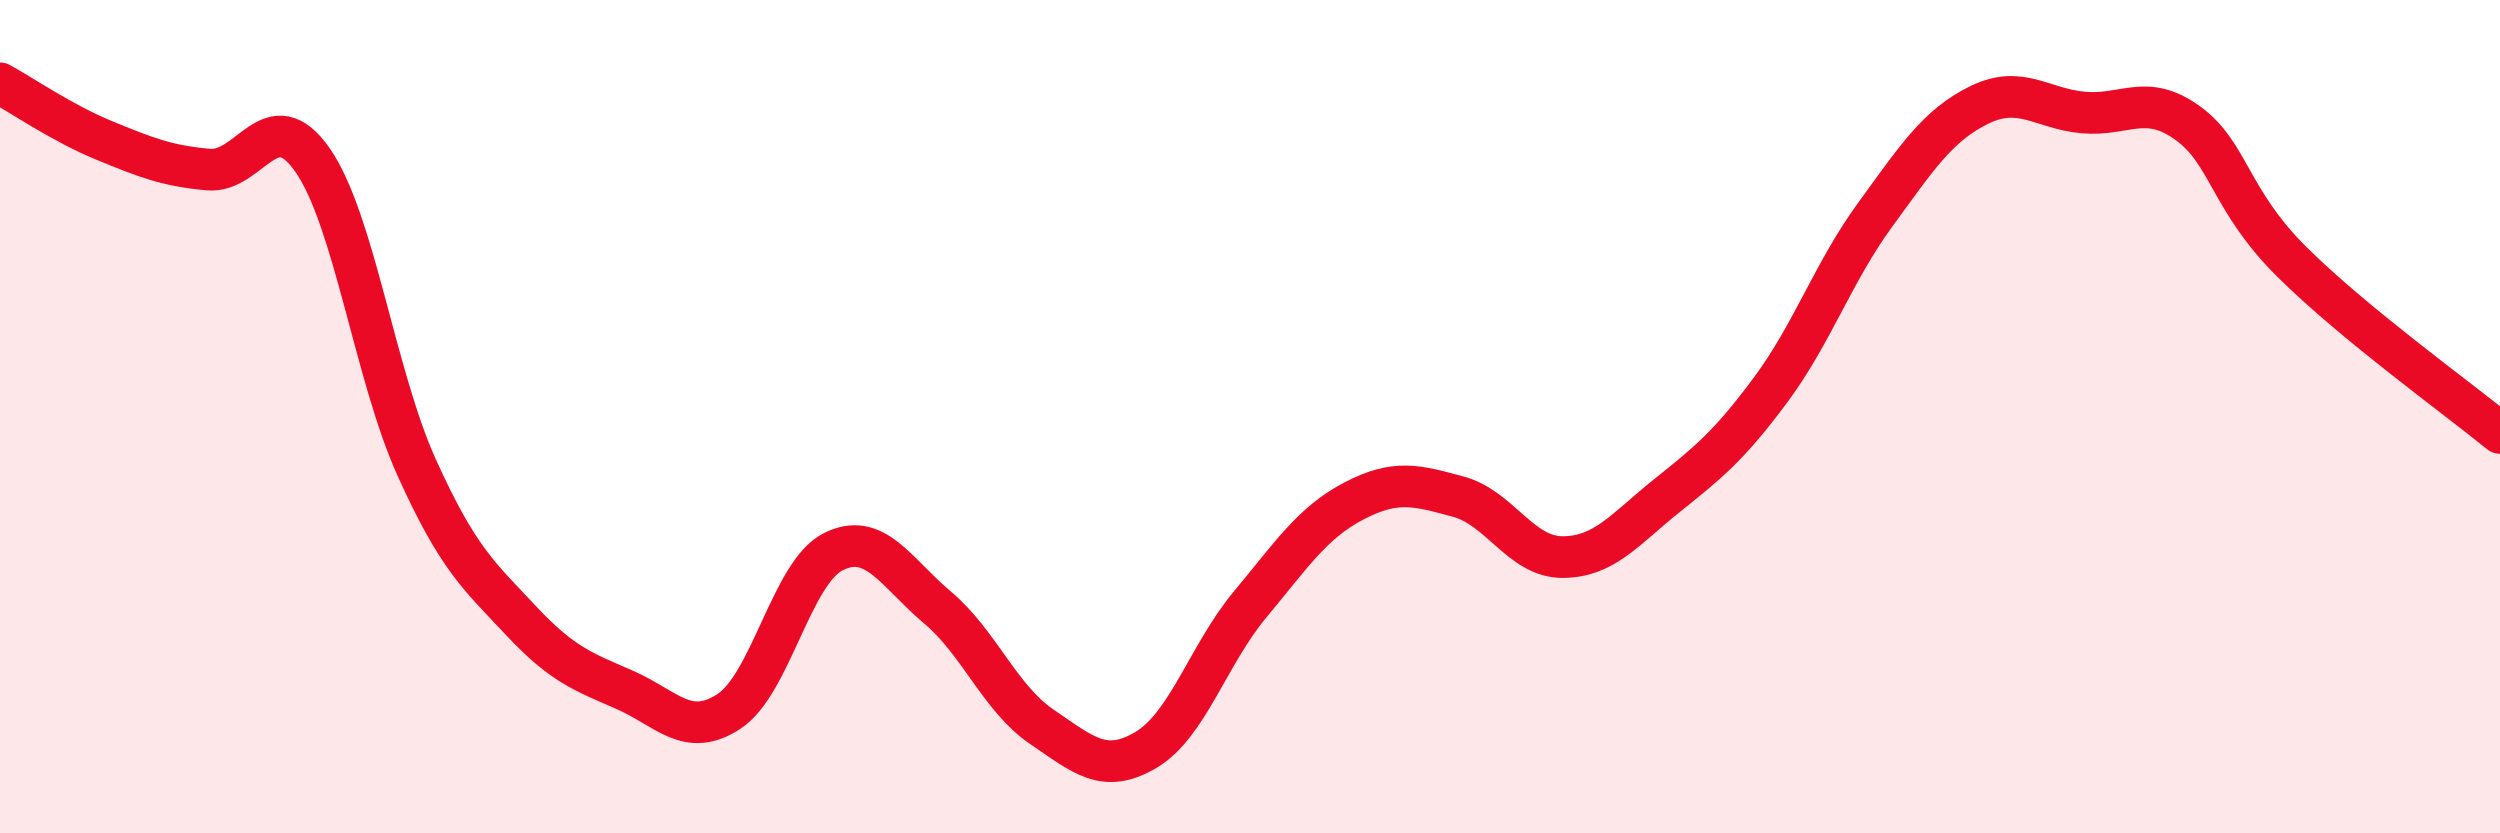 
    <svg width="60" height="20" viewBox="0 0 60 20" xmlns="http://www.w3.org/2000/svg">
      <path
        d="M 0,2 C 0.5,2.27 1.5,2.96 2.5,3.37 C 3.5,3.78 4,3.98 5,4.07 C 6,4.16 6.5,2.41 7.5,3.84 C 8.5,5.27 9,9.01 10,11.22 C 11,13.43 11.5,13.82 12.5,14.89 C 13.5,15.96 14,16.12 15,16.56 C 16,17 16.5,17.73 17.5,17.07 C 18.5,16.41 19,13.74 20,13.24 C 21,12.74 21.5,13.74 22.5,14.58 C 23.5,15.42 24,16.76 25,17.44 C 26,18.12 26.5,18.59 27.5,18 C 28.5,17.41 29,15.71 30,14.51 C 31,13.31 31.5,12.54 32.5,12.02 C 33.5,11.5 34,11.65 35,11.92 C 36,12.19 36.5,13.37 37.5,13.37 C 38.5,13.37 39,12.7 40,11.9 C 41,11.1 41.5,10.7 42.5,9.35 C 43.5,8 44,6.53 45,5.16 C 46,3.79 46.5,3.01 47.5,2.52 C 48.5,2.03 49,2.61 50,2.7 C 51,2.79 51.5,2.23 52.5,2.95 C 53.5,3.67 53.5,4.79 55,6.28 C 56.5,7.77 59,9.57 60,10.39L60 20L0 20Z"
        fill="#EB0A25"
        opacity="0.1"
        stroke-linecap="round"
        stroke-linejoin="round"
      />
      <path
        d="M 0,2 C 0.5,2.27 1.5,2.96 2.5,3.37 C 3.5,3.78 4,3.98 5,4.07 C 6,4.16 6.5,2.41 7.5,3.84 C 8.5,5.27 9,9.01 10,11.22 C 11,13.43 11.5,13.82 12.5,14.89 C 13.5,15.96 14,16.12 15,16.56 C 16,17 16.5,17.73 17.5,17.07 C 18.5,16.41 19,13.74 20,13.24 C 21,12.74 21.5,13.74 22.5,14.58 C 23.5,15.42 24,16.76 25,17.44 C 26,18.12 26.5,18.59 27.5,18 C 28.5,17.41 29,15.71 30,14.51 C 31,13.31 31.5,12.54 32.5,12.02 C 33.5,11.5 34,11.65 35,11.92 C 36,12.19 36.5,13.37 37.5,13.37 C 38.5,13.37 39,12.7 40,11.9 C 41,11.1 41.5,10.7 42.5,9.35 C 43.5,8 44,6.53 45,5.16 C 46,3.79 46.5,3.01 47.5,2.52 C 48.5,2.03 49,2.61 50,2.7 C 51,2.79 51.5,2.23 52.5,2.95 C 53.5,3.67 53.5,4.79 55,6.28 C 56.5,7.77 59,9.57 60,10.39"
        stroke="#EB0A25"
        stroke-width="1"
        fill="none"
        stroke-linecap="round"
        stroke-linejoin="round"
      />
    </svg>
  